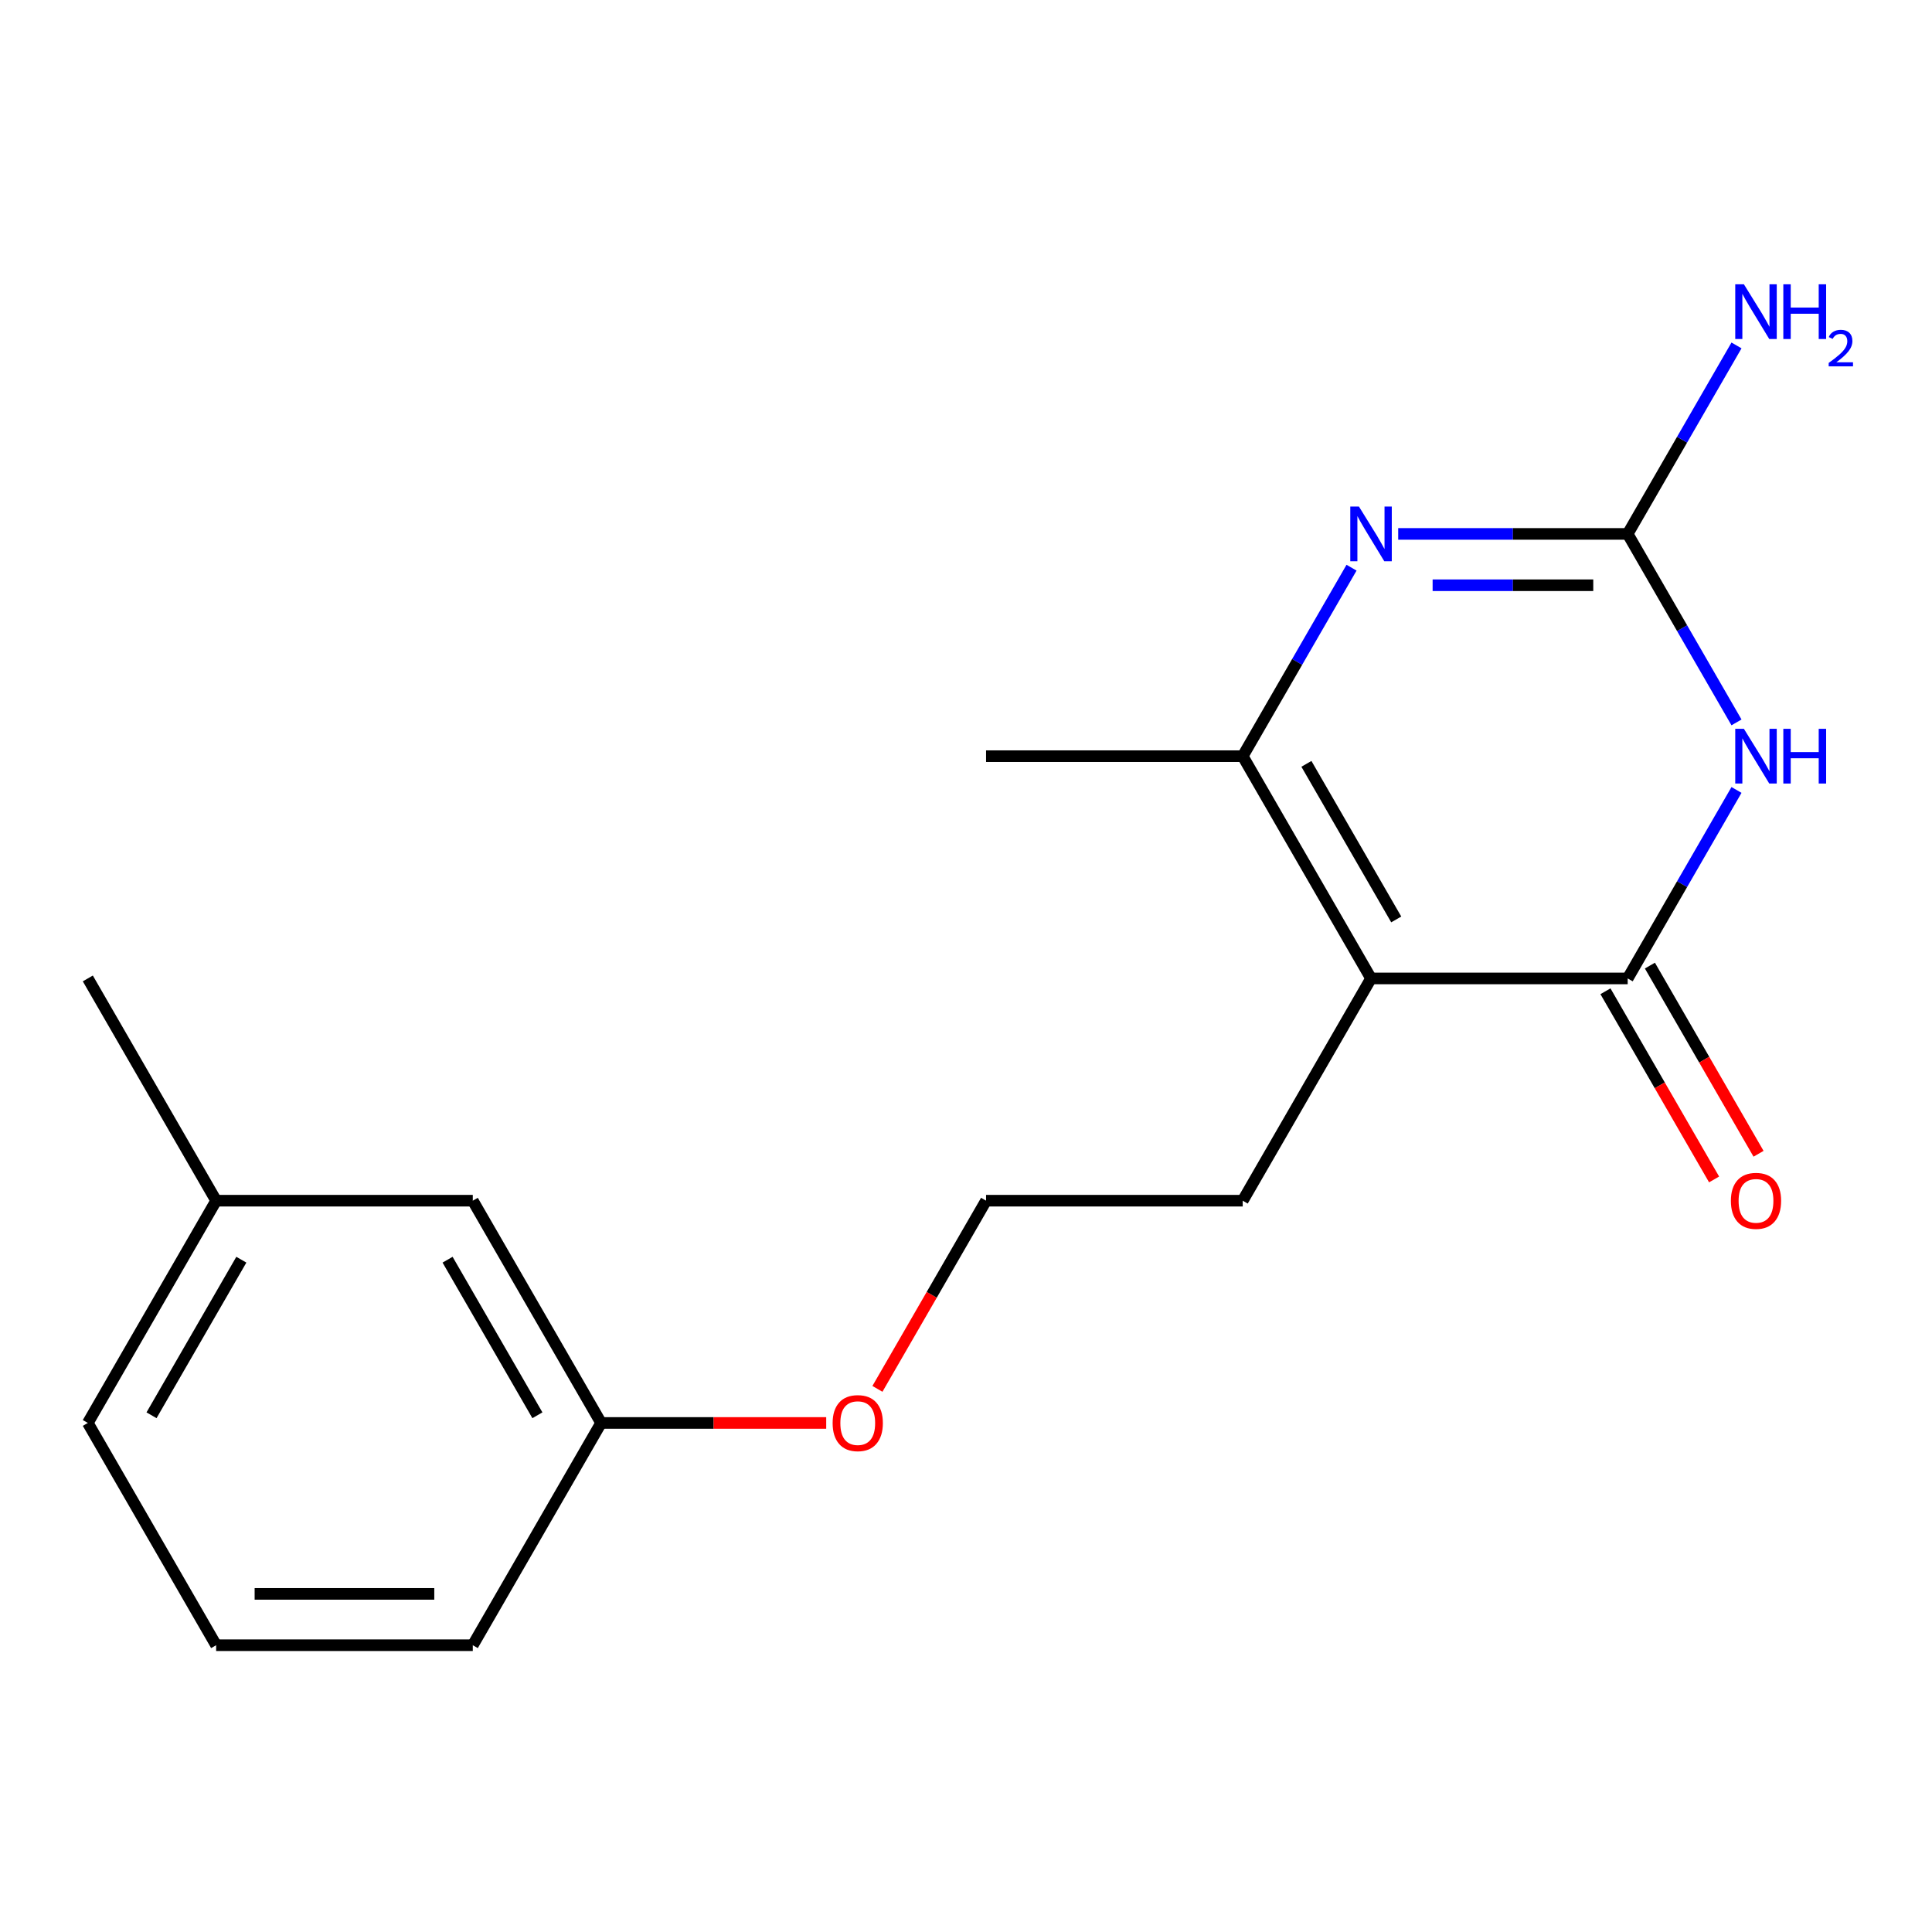 <?xml version='1.0' encoding='iso-8859-1'?>
<svg version='1.1' baseProfile='full'
              xmlns='http://www.w3.org/2000/svg'
                      xmlns:rdkit='http://www.rdkit.org/xml'
                      xmlns:xlink='http://www.w3.org/1999/xlink'
                  xml:space='preserve'
width='1000px' height='1000px' viewBox='0 0 1000 1000'>
<!-- END OF HEADER -->
<rect style='opacity:1.0;fill:#FFFFFF;stroke:none' width='1000' height='1000' x='0' y='0'> </rect>
<path class='bond-0' d='M 898.81,408.875 L 870.647,457.655' style='fill:none;fill-rule:evenodd;stroke:#0000FF;stroke-width:6px;stroke-linecap:butt;stroke-linejoin:miter;stroke-opacity:1' />
<path class='bond-0' d='M 870.647,457.655 L 842.484,506.436' style='fill:none;fill-rule:evenodd;stroke:#000000;stroke-width:6px;stroke-linecap:butt;stroke-linejoin:miter;stroke-opacity:1' />
<path class='bond-3' d='M 898.81,373.913 L 870.647,325.133' style='fill:none;fill-rule:evenodd;stroke:#0000FF;stroke-width:6px;stroke-linecap:butt;stroke-linejoin:miter;stroke-opacity:1' />
<path class='bond-3' d='M 870.647,325.133 L 842.484,276.353' style='fill:none;fill-rule:evenodd;stroke:#000000;stroke-width:6px;stroke-linecap:butt;stroke-linejoin:miter;stroke-opacity:1' />
<path class='bond-1' d='M 842.484,506.436 L 709.646,506.436' style='fill:none;fill-rule:evenodd;stroke:#000000;stroke-width:6px;stroke-linecap:butt;stroke-linejoin:miter;stroke-opacity:1' />
<path class='bond-5' d='M 830.98,513.078 L 859.097,561.778' style='fill:none;fill-rule:evenodd;stroke:#000000;stroke-width:6px;stroke-linecap:butt;stroke-linejoin:miter;stroke-opacity:1' />
<path class='bond-5' d='M 859.097,561.778 L 887.214,610.478' style='fill:none;fill-rule:evenodd;stroke:#FF0000;stroke-width:6px;stroke-linecap:butt;stroke-linejoin:miter;stroke-opacity:1' />
<path class='bond-5' d='M 853.988,499.794 L 882.105,548.494' style='fill:none;fill-rule:evenodd;stroke:#000000;stroke-width:6px;stroke-linecap:butt;stroke-linejoin:miter;stroke-opacity:1' />
<path class='bond-5' d='M 882.105,548.494 L 910.222,597.194' style='fill:none;fill-rule:evenodd;stroke:#FF0000;stroke-width:6px;stroke-linecap:butt;stroke-linejoin:miter;stroke-opacity:1' />
<path class='bond-7' d='M 709.646,506.436 L 643.227,621.477' style='fill:none;fill-rule:evenodd;stroke:#000000;stroke-width:6px;stroke-linecap:butt;stroke-linejoin:miter;stroke-opacity:1' />
<path class='bond-18' d='M 709.646,506.436 L 643.227,391.394' style='fill:none;fill-rule:evenodd;stroke:#000000;stroke-width:6px;stroke-linecap:butt;stroke-linejoin:miter;stroke-opacity:1' />
<path class='bond-18' d='M 722.691,475.896 L 676.198,395.367' style='fill:none;fill-rule:evenodd;stroke:#000000;stroke-width:6px;stroke-linecap:butt;stroke-linejoin:miter;stroke-opacity:1' />
<path class='bond-2' d='M 723.707,276.353 L 783.095,276.353' style='fill:none;fill-rule:evenodd;stroke:#0000FF;stroke-width:6px;stroke-linecap:butt;stroke-linejoin:miter;stroke-opacity:1' />
<path class='bond-2' d='M 783.095,276.353 L 842.484,276.353' style='fill:none;fill-rule:evenodd;stroke:#000000;stroke-width:6px;stroke-linecap:butt;stroke-linejoin:miter;stroke-opacity:1' />
<path class='bond-2' d='M 741.523,302.921 L 783.095,302.921' style='fill:none;fill-rule:evenodd;stroke:#0000FF;stroke-width:6px;stroke-linecap:butt;stroke-linejoin:miter;stroke-opacity:1' />
<path class='bond-2' d='M 783.095,302.921 L 824.667,302.921' style='fill:none;fill-rule:evenodd;stroke:#000000;stroke-width:6px;stroke-linecap:butt;stroke-linejoin:miter;stroke-opacity:1' />
<path class='bond-4' d='M 699.553,293.834 L 671.39,342.614' style='fill:none;fill-rule:evenodd;stroke:#0000FF;stroke-width:6px;stroke-linecap:butt;stroke-linejoin:miter;stroke-opacity:1' />
<path class='bond-4' d='M 671.39,342.614 L 643.227,391.394' style='fill:none;fill-rule:evenodd;stroke:#000000;stroke-width:6px;stroke-linecap:butt;stroke-linejoin:miter;stroke-opacity:1' />
<path class='bond-6' d='M 842.484,276.353 L 870.647,227.573' style='fill:none;fill-rule:evenodd;stroke:#000000;stroke-width:6px;stroke-linecap:butt;stroke-linejoin:miter;stroke-opacity:1' />
<path class='bond-6' d='M 870.647,227.573 L 898.81,178.793' style='fill:none;fill-rule:evenodd;stroke:#0000FF;stroke-width:6px;stroke-linecap:butt;stroke-linejoin:miter;stroke-opacity:1' />
<path class='bond-10' d='M 643.227,391.394 L 510.388,391.394' style='fill:none;fill-rule:evenodd;stroke:#000000;stroke-width:6px;stroke-linecap:butt;stroke-linejoin:miter;stroke-opacity:1' />
<path class='bond-13' d='M 643.227,621.477 L 510.388,621.477' style='fill:none;fill-rule:evenodd;stroke:#000000;stroke-width:6px;stroke-linecap:butt;stroke-linejoin:miter;stroke-opacity:1' />
<path class='bond-8' d='M 244.712,621.477 L 311.131,736.518' style='fill:none;fill-rule:evenodd;stroke:#000000;stroke-width:6px;stroke-linecap:butt;stroke-linejoin:miter;stroke-opacity:1' />
<path class='bond-8' d='M 231.666,652.017 L 278.16,732.546' style='fill:none;fill-rule:evenodd;stroke:#000000;stroke-width:6px;stroke-linecap:butt;stroke-linejoin:miter;stroke-opacity:1' />
<path class='bond-11' d='M 244.712,621.477 L 111.874,621.477' style='fill:none;fill-rule:evenodd;stroke:#000000;stroke-width:6px;stroke-linecap:butt;stroke-linejoin:miter;stroke-opacity:1' />
<path class='bond-9' d='M 311.131,736.518 L 369.39,736.518' style='fill:none;fill-rule:evenodd;stroke:#000000;stroke-width:6px;stroke-linecap:butt;stroke-linejoin:miter;stroke-opacity:1' />
<path class='bond-9' d='M 369.39,736.518 L 427.648,736.518' style='fill:none;fill-rule:evenodd;stroke:#FF0000;stroke-width:6px;stroke-linecap:butt;stroke-linejoin:miter;stroke-opacity:1' />
<path class='bond-15' d='M 311.131,736.518 L 244.712,851.559' style='fill:none;fill-rule:evenodd;stroke:#000000;stroke-width:6px;stroke-linecap:butt;stroke-linejoin:miter;stroke-opacity:1' />
<path class='bond-17' d='M 111.874,621.477 L 45.455,506.436' style='fill:none;fill-rule:evenodd;stroke:#000000;stroke-width:6px;stroke-linecap:butt;stroke-linejoin:miter;stroke-opacity:1' />
<path class='bond-19' d='M 111.874,621.477 L 45.455,736.518' style='fill:none;fill-rule:evenodd;stroke:#000000;stroke-width:6px;stroke-linecap:butt;stroke-linejoin:miter;stroke-opacity:1' />
<path class='bond-19' d='M 124.919,652.017 L 78.426,732.546' style='fill:none;fill-rule:evenodd;stroke:#000000;stroke-width:6px;stroke-linecap:butt;stroke-linejoin:miter;stroke-opacity:1' />
<path class='bond-12' d='M 454.154,718.877 L 482.271,670.177' style='fill:none;fill-rule:evenodd;stroke:#FF0000;stroke-width:6px;stroke-linecap:butt;stroke-linejoin:miter;stroke-opacity:1' />
<path class='bond-12' d='M 482.271,670.177 L 510.388,621.477' style='fill:none;fill-rule:evenodd;stroke:#000000;stroke-width:6px;stroke-linecap:butt;stroke-linejoin:miter;stroke-opacity:1' />
<path class='bond-14' d='M 111.874,851.559 L 244.712,851.559' style='fill:none;fill-rule:evenodd;stroke:#000000;stroke-width:6px;stroke-linecap:butt;stroke-linejoin:miter;stroke-opacity:1' />
<path class='bond-14' d='M 131.799,824.992 L 224.786,824.992' style='fill:none;fill-rule:evenodd;stroke:#000000;stroke-width:6px;stroke-linecap:butt;stroke-linejoin:miter;stroke-opacity:1' />
<path class='bond-16' d='M 111.874,851.559 L 45.455,736.518' style='fill:none;fill-rule:evenodd;stroke:#000000;stroke-width:6px;stroke-linecap:butt;stroke-linejoin:miter;stroke-opacity:1' />
<path  class='atom-0' d='M 902.643 377.234
L 911.923 392.234
Q 912.843 393.714, 914.323 396.394
Q 915.803 399.074, 915.883 399.234
L 915.883 377.234
L 919.643 377.234
L 919.643 405.554
L 915.763 405.554
L 905.803 389.154
Q 904.643 387.234, 903.403 385.034
Q 902.203 382.834, 901.843 382.154
L 901.843 405.554
L 898.163 405.554
L 898.163 377.234
L 902.643 377.234
' fill='#0000FF'/>
<path  class='atom-0' d='M 923.043 377.234
L 926.883 377.234
L 926.883 389.274
L 941.363 389.274
L 941.363 377.234
L 945.203 377.234
L 945.203 405.554
L 941.363 405.554
L 941.363 392.474
L 926.883 392.474
L 926.883 405.554
L 923.043 405.554
L 923.043 377.234
' fill='#0000FF'/>
<path  class='atom-3' d='M 703.386 262.193
L 712.666 277.193
Q 713.586 278.673, 715.066 281.353
Q 716.546 284.033, 716.626 284.193
L 716.626 262.193
L 720.386 262.193
L 720.386 290.513
L 716.506 290.513
L 706.546 274.113
Q 705.386 272.193, 704.146 269.993
Q 702.946 267.793, 702.586 267.113
L 702.586 290.513
L 698.906 290.513
L 698.906 262.193
L 703.386 262.193
' fill='#0000FF'/>
<path  class='atom-6' d='M 895.903 621.557
Q 895.903 614.757, 899.263 610.957
Q 902.623 607.157, 908.903 607.157
Q 915.183 607.157, 918.543 610.957
Q 921.903 614.757, 921.903 621.557
Q 921.903 628.437, 918.503 632.357
Q 915.103 636.237, 908.903 636.237
Q 902.663 636.237, 899.263 632.357
Q 895.903 628.477, 895.903 621.557
M 908.903 633.037
Q 913.223 633.037, 915.543 630.157
Q 917.903 627.237, 917.903 621.557
Q 917.903 615.997, 915.543 613.197
Q 913.223 610.357, 908.903 610.357
Q 904.583 610.357, 902.223 613.157
Q 899.903 615.957, 899.903 621.557
Q 899.903 627.277, 902.223 630.157
Q 904.583 633.037, 908.903 633.037
' fill='#FF0000'/>
<path  class='atom-7' d='M 902.643 147.152
L 911.923 162.152
Q 912.843 163.632, 914.323 166.312
Q 915.803 168.992, 915.883 169.152
L 915.883 147.152
L 919.643 147.152
L 919.643 175.472
L 915.763 175.472
L 905.803 159.072
Q 904.643 157.152, 903.403 154.952
Q 902.203 152.752, 901.843 152.072
L 901.843 175.472
L 898.163 175.472
L 898.163 147.152
L 902.643 147.152
' fill='#0000FF'/>
<path  class='atom-7' d='M 923.043 147.152
L 926.883 147.152
L 926.883 159.192
L 941.363 159.192
L 941.363 147.152
L 945.203 147.152
L 945.203 175.472
L 941.363 175.472
L 941.363 162.392
L 926.883 162.392
L 926.883 175.472
L 923.043 175.472
L 923.043 147.152
' fill='#0000FF'/>
<path  class='atom-7' d='M 946.576 174.478
Q 947.262 172.709, 948.899 171.733
Q 950.536 170.729, 952.806 170.729
Q 955.631 170.729, 957.215 172.261
Q 958.799 173.792, 958.799 176.511
Q 958.799 179.283, 956.74 181.87
Q 954.707 184.457, 950.483 187.52
L 959.116 187.52
L 959.116 189.632
L 946.523 189.632
L 946.523 187.863
Q 950.008 185.381, 952.067 183.533
Q 954.153 181.685, 955.156 180.022
Q 956.159 178.359, 956.159 176.643
Q 956.159 174.848, 955.261 173.845
Q 954.364 172.841, 952.806 172.841
Q 951.301 172.841, 950.298 173.449
Q 949.295 174.056, 948.582 175.402
L 946.576 174.478
' fill='#0000FF'/>
<path  class='atom-13' d='M 430.969 736.598
Q 430.969 729.798, 434.329 725.998
Q 437.689 722.198, 443.969 722.198
Q 450.249 722.198, 453.609 725.998
Q 456.969 729.798, 456.969 736.598
Q 456.969 743.478, 453.569 747.398
Q 450.169 751.278, 443.969 751.278
Q 437.729 751.278, 434.329 747.398
Q 430.969 743.518, 430.969 736.598
M 443.969 748.078
Q 448.289 748.078, 450.609 745.198
Q 452.969 742.278, 452.969 736.598
Q 452.969 731.038, 450.609 728.238
Q 448.289 725.398, 443.969 725.398
Q 439.649 725.398, 437.289 728.198
Q 434.969 730.998, 434.969 736.598
Q 434.969 742.318, 437.289 745.198
Q 439.649 748.078, 443.969 748.078
' fill='#FF0000'/>
</svg>
